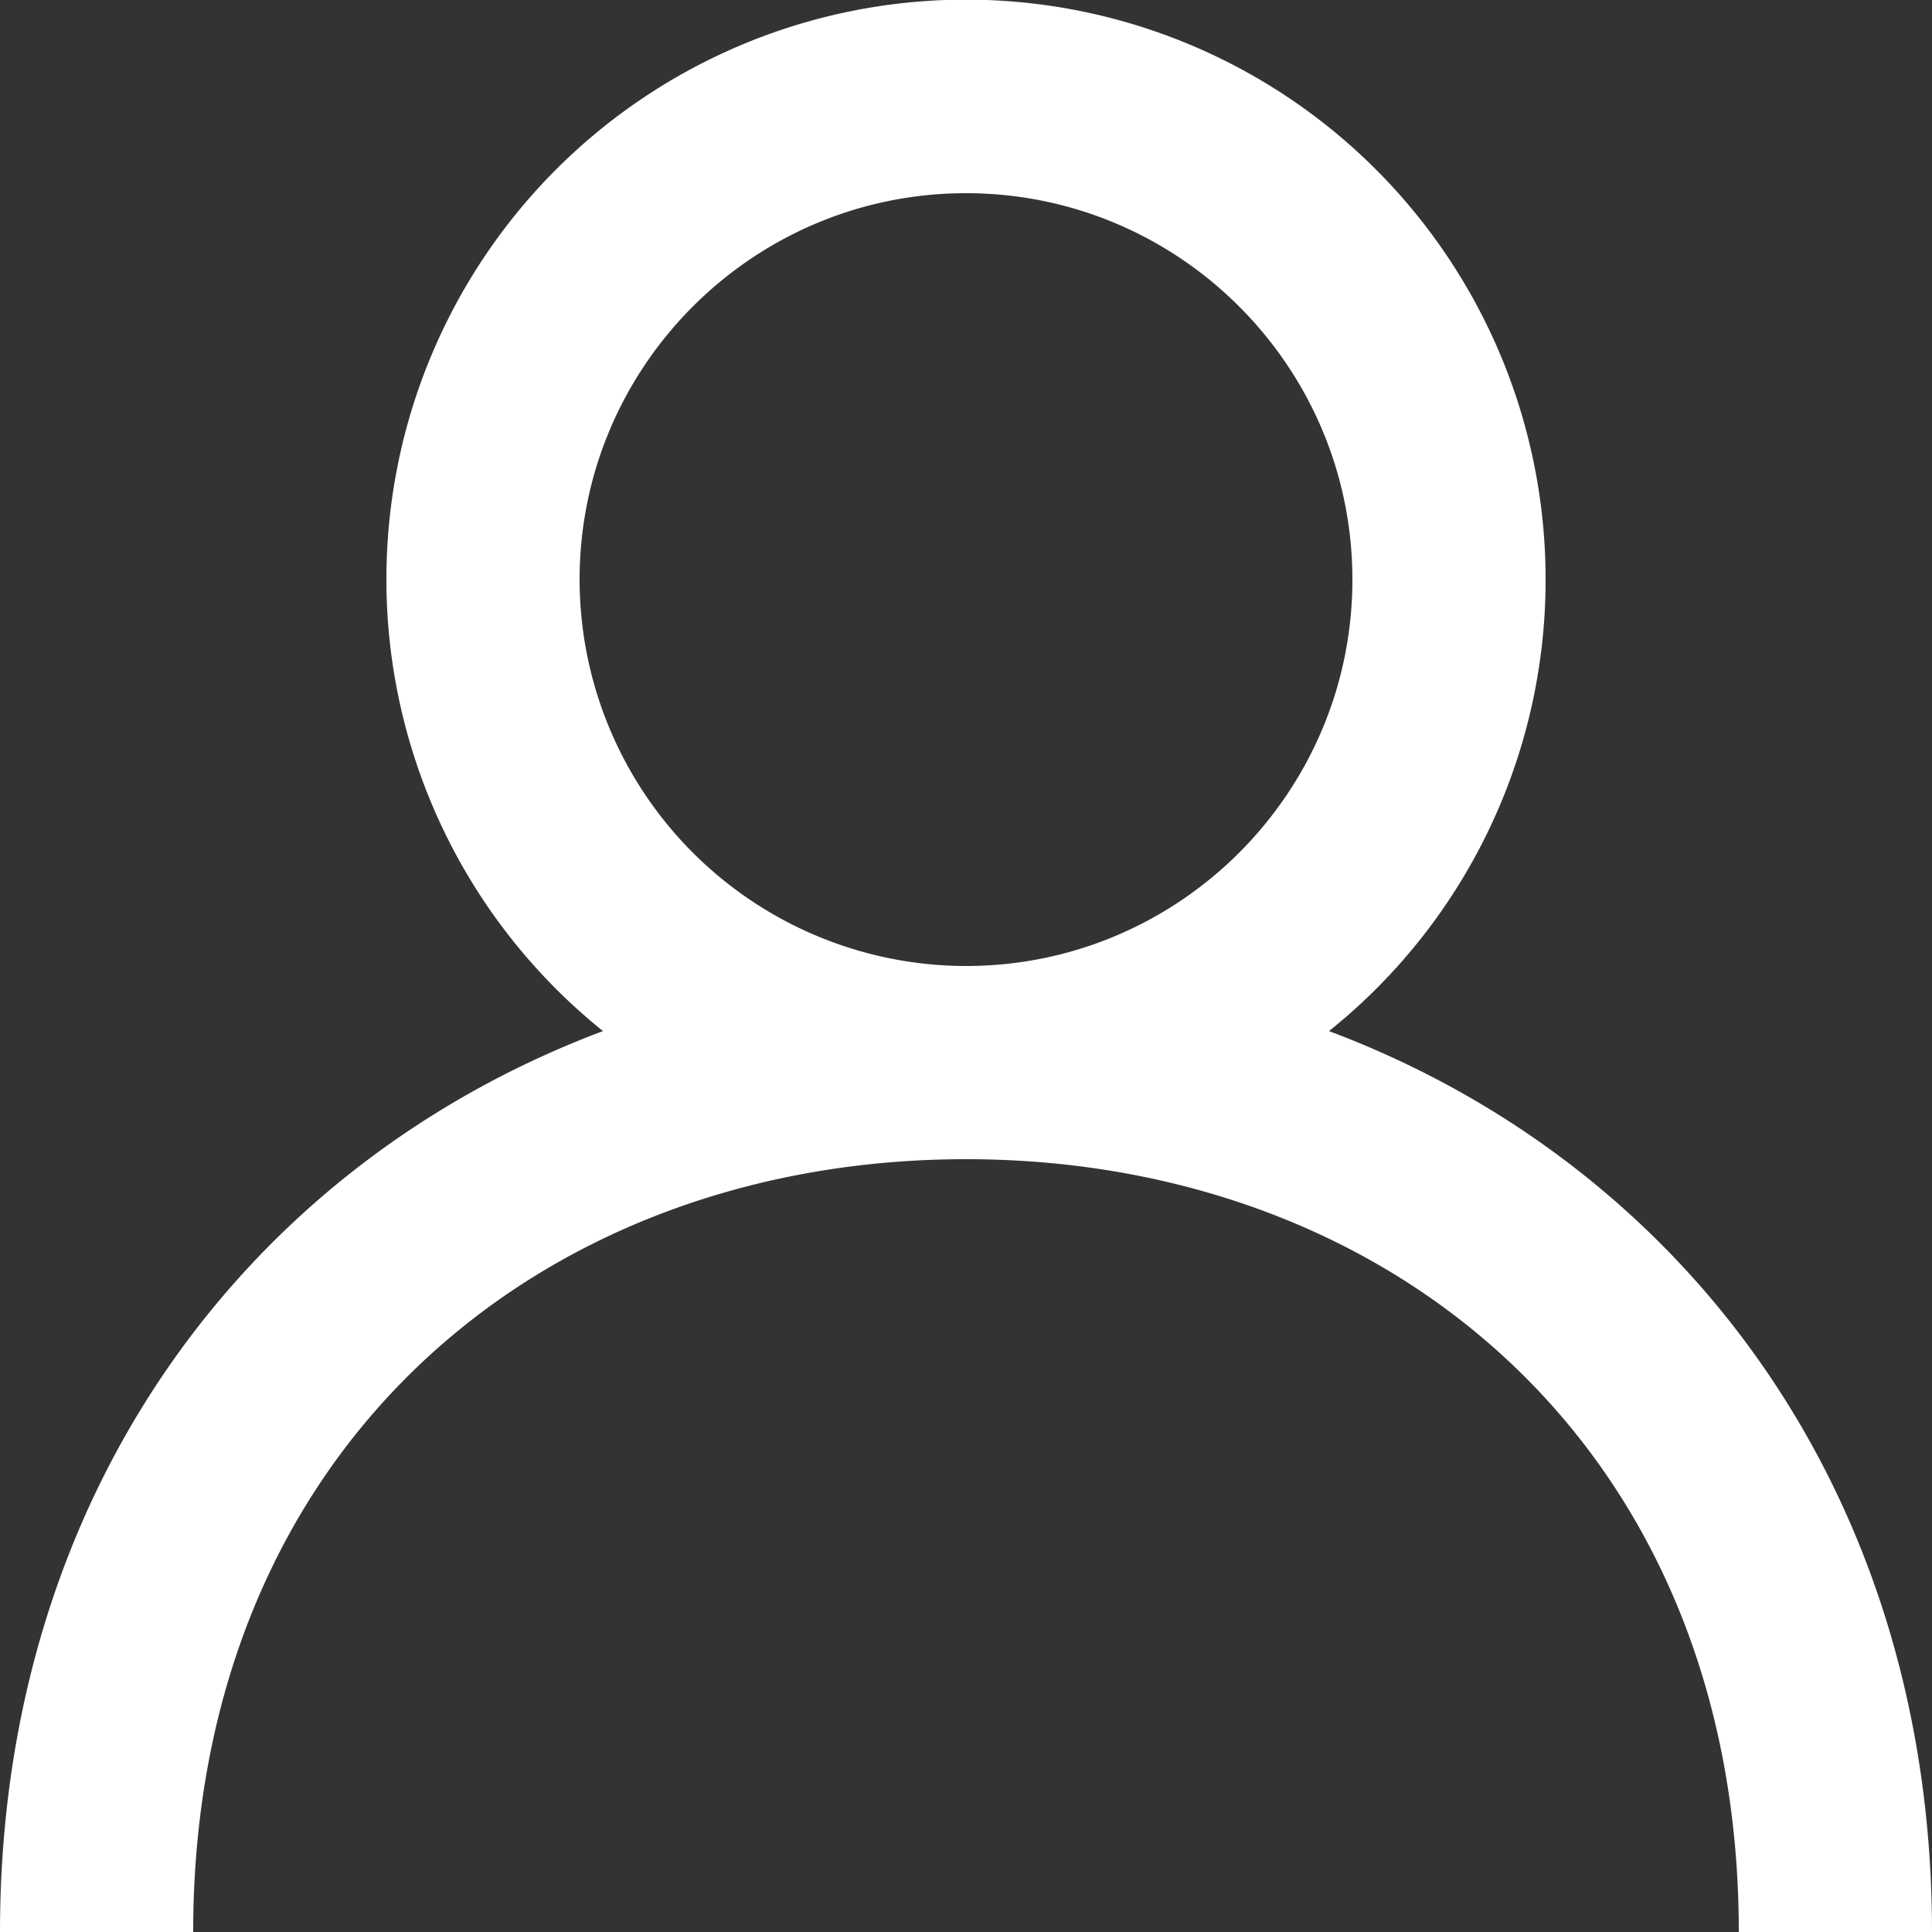 <svg xmlns="http://www.w3.org/2000/svg" width="19" height="19" viewBox="0 0 19 19">
    <rect x="0" y="0" width="19" height="19" fill="#333333" stroke="none"/>
    <path fill="#FFF" fill-rule="evenodd" d="M9.5 9.5a3.804 3.804 0 0 1-3.8-3.8c0-2.096 1.704-3.8 3.8-3.8s3.8 1.704 3.8 3.8-1.704 3.8-3.8 3.8m3.57.64A5.684 5.684 0 0 0 15.2 5.7a5.7 5.7 0 1 0-9.27 4.44C2.454 11.445 0 14.672 0 19h1.9c0-4.75 3.41-7.6 7.6-7.6 4.19 0 7.6 2.85 7.6 7.6H19c0-4.327-2.454-7.554-5.93-8.86"/>
</svg>
